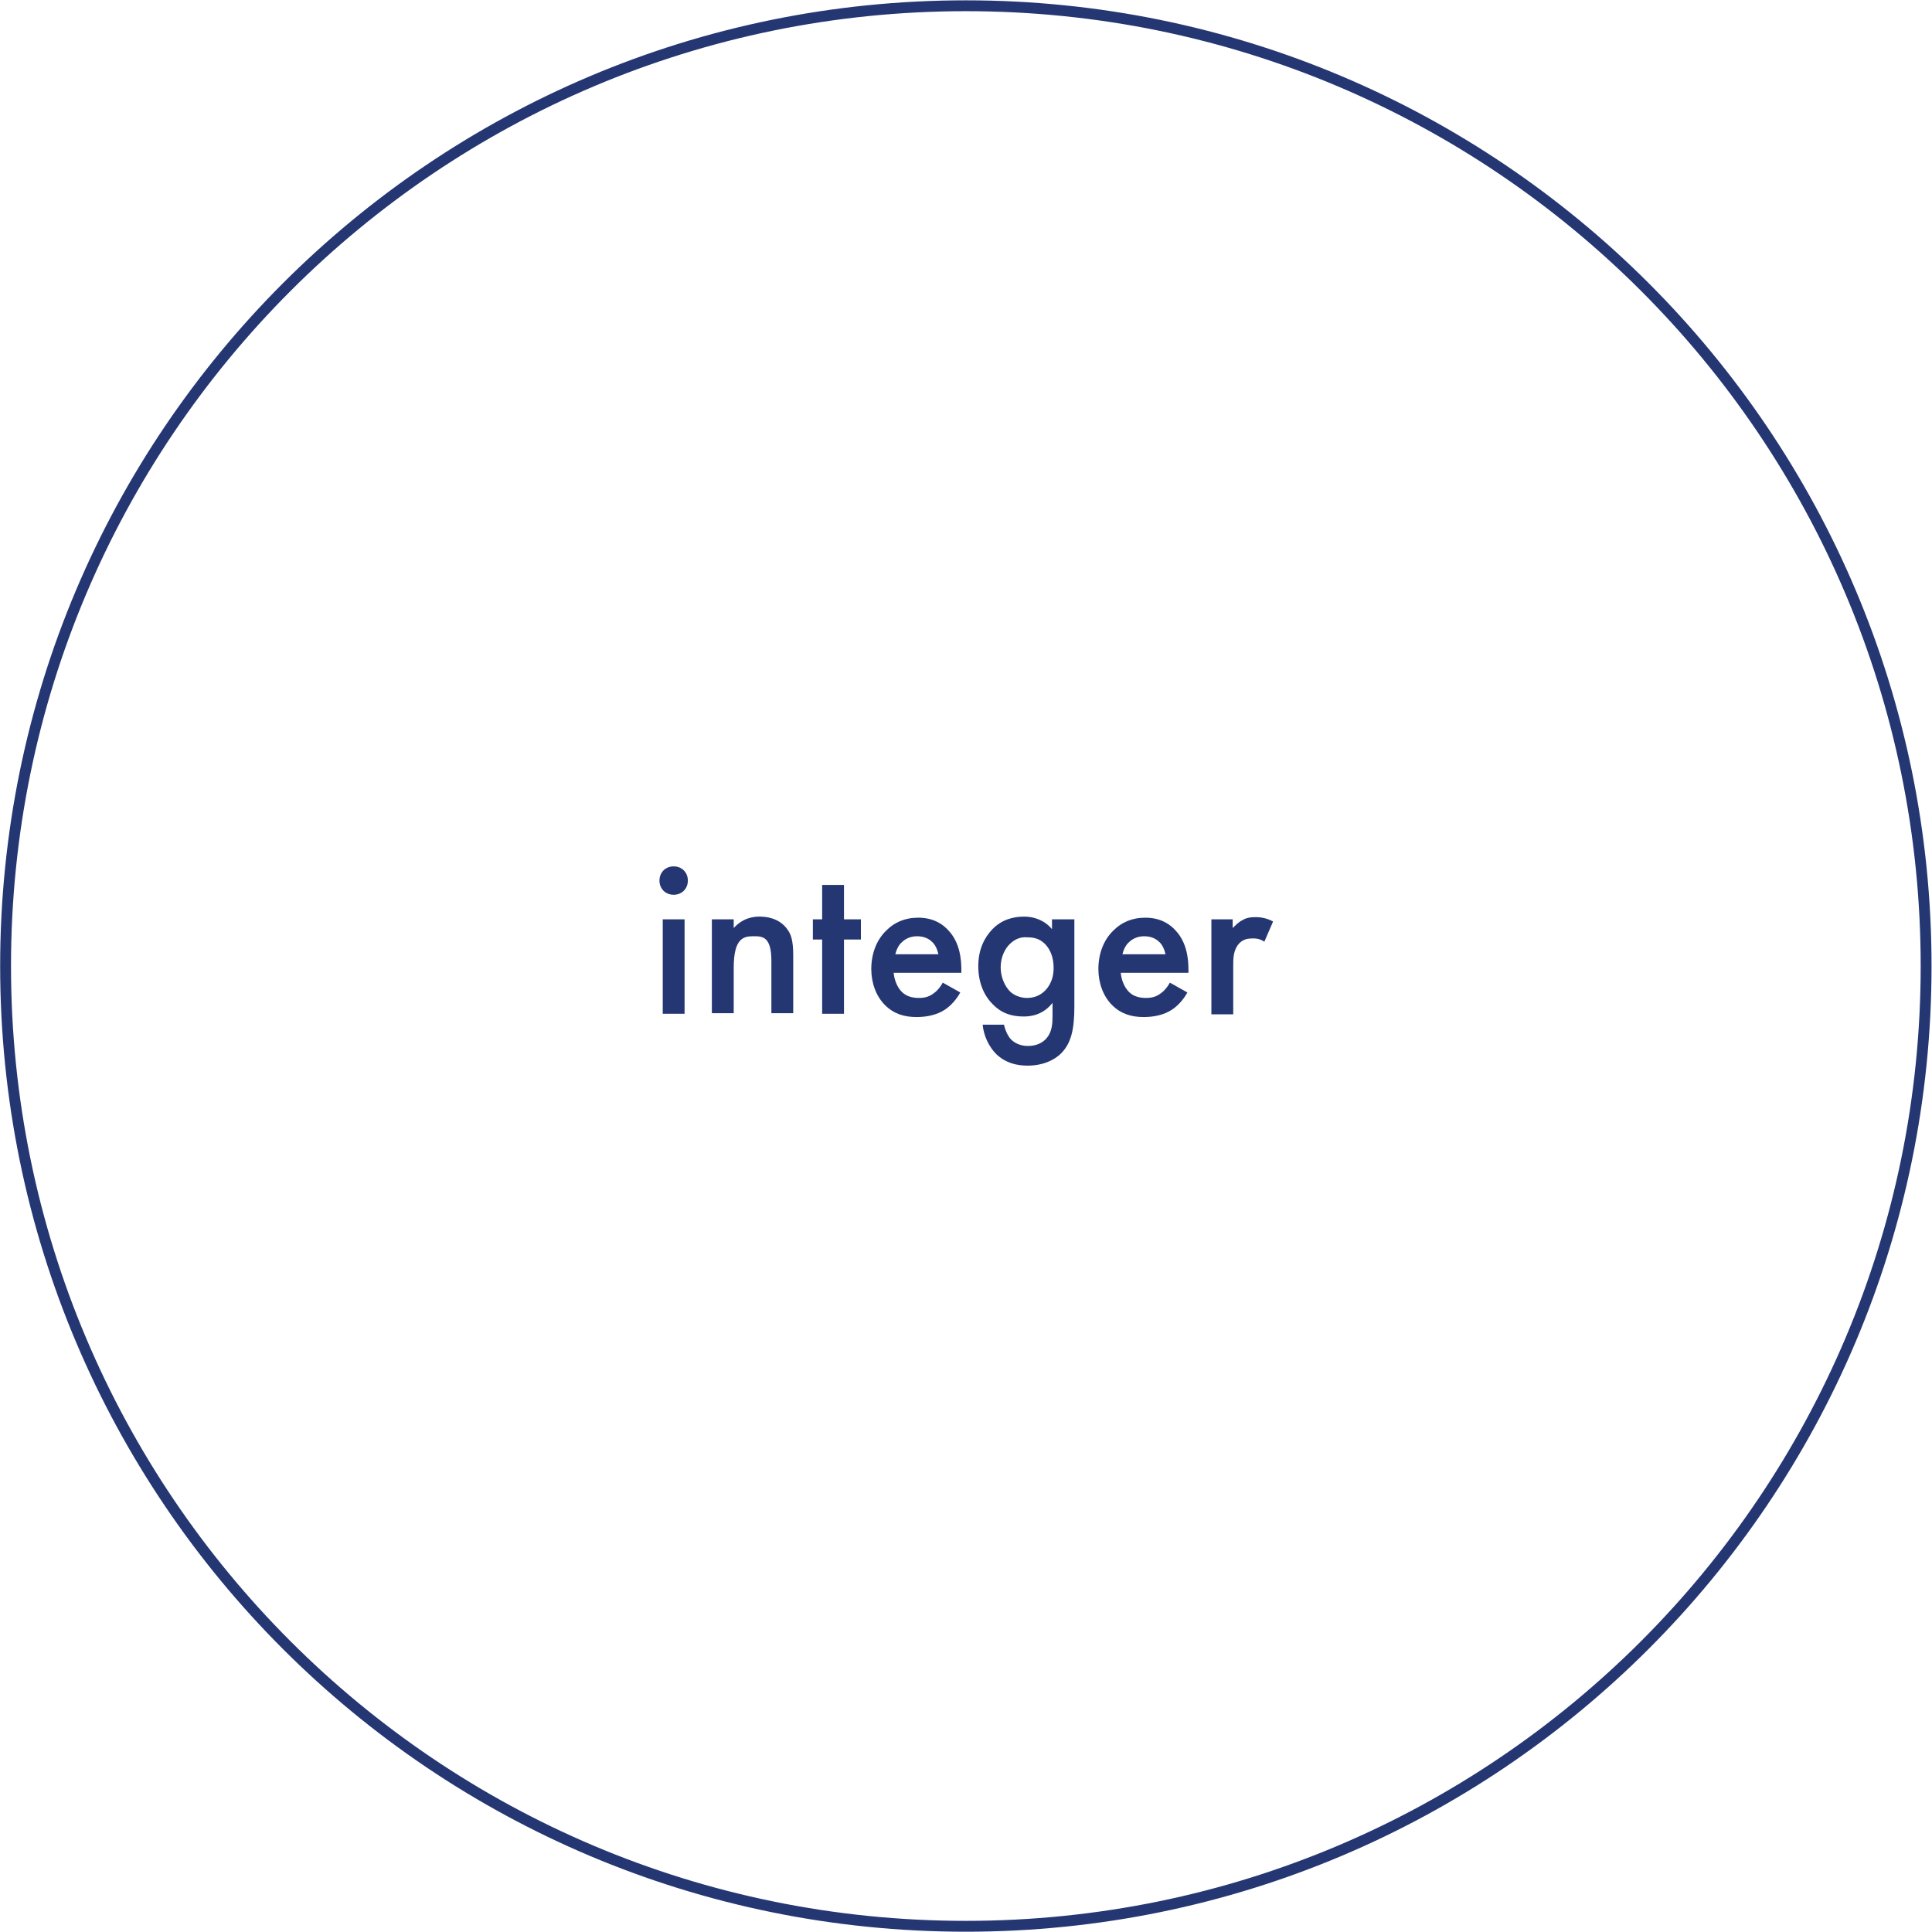 <?xml version="1.0" encoding="utf-8"?>
<!-- Generator: Adobe Illustrator 25.0.0, SVG Export Plug-In . SVG Version: 6.00 Build 0)  -->
<svg version="1.1" id="Ebene_1" xmlns="http://www.w3.org/2000/svg" xmlns:xlink="http://www.w3.org/1999/xlink" x="0px" y="0px"
	 width="353.9px" height="353.9px" viewBox="0 0 353.9 353.9" style="enable-background:new 0 0 353.9 353.9;" xml:space="preserve"
	>
<style type="text/css">
	.st0{fill:none;stroke:#253773;stroke-width:1.989;}
	.st1{fill:#253773;}
</style>
<g id="Gruppe_327" transform="translate(0.23 187.424)">
	<g>
		<g id="Gruppe_326" transform="translate(-0.23 -187.424)">
			<g id="Gruppe_325" transform="translate(19.822 15.854)">
				<path id="Pfad_495" class="st0" d="M157.1,337c97.2,0,175.9-78.8,175.9-175.9c0-97.2-78.8-175.9-175.9-175.9
					C59.9-14.8-18.8,64-18.8,161.1C-18.8,258.3,59.9,337,157.1,337L157.1,337z"/>
			</g>
		</g>
	</g>
</g>
<g>
	<path class="st1" d="M123.4,158.7c1.5,0,2.6,1.1,2.6,2.6c0,1.5-1.1,2.6-2.6,2.6s-2.6-1.1-2.6-2.6
		C120.8,159.8,121.9,158.7,123.4,158.7z M125.4,168.4v17.3h-4v-17.3H125.4z"/>
	<path class="st1" d="M130.4,168.4h4v1.6c1.7-1.9,3.7-2.1,4.7-2.1c3.2,0,4.6,1.6,5.1,2.3c0.7,0.9,1.1,2.1,1.1,4.8v10.6h-4v-9.6
		c0-4.4-1.6-4.5-3.2-4.5c-1.8,0-3.7,0.2-3.7,5.8v8.3h-4V168.4z"/>
	<path class="st1" d="M154.6,172.1v13.6h-4v-13.6h-1.7v-3.7h1.7v-6.3h4v6.3h3.1v3.7H154.6z"/>
	<path class="st1" d="M175.9,181.8c-0.7,1.3-1.8,2.5-2.9,3.2c-1.4,0.9-3.2,1.3-5.1,1.3c-2.3,0-4.2-0.6-5.8-2.2
		c-1.6-1.6-2.5-4-2.5-6.6c0-2.7,0.9-5.3,2.8-7.1c1.4-1.4,3.3-2.3,5.8-2.3c2.8,0,4.5,1.2,5.5,2.3c2.2,2.3,2.4,5.5,2.4,7.3v0.5h-12.4
		c0.1,1.2,0.6,2.6,1.5,3.5c0.9,0.9,2.1,1.1,3.1,1.1c1.1,0,1.9-0.2,2.8-0.9c0.7-0.5,1.2-1.2,1.6-1.9L175.9,181.8z M171.9,174.8
		c-0.2-0.9-0.6-1.8-1.2-2.3c-0.5-0.5-1.4-1-2.7-1c-1.4,0-2.3,0.6-2.8,1.1c-0.6,0.5-1,1.4-1.2,2.2H171.9z"/>
	<path class="st1" d="M192.8,168.4h4v15.9c0,4.1-0.5,7-2.8,9c-1.1,0.9-2.9,1.9-5.8,1.9c-2,0-4-0.5-5.7-2.1c-1.3-1.3-2.3-3.3-2.5-5.4
		h3.9c0.2,0.9,0.7,2.1,1.3,2.7c0.5,0.5,1.5,1.2,3.1,1.2c1.7,0,2.7-0.7,3.2-1.2c1.3-1.3,1.3-3.1,1.3-4.4v-2.3
		c-1.8,2.3-4.1,2.5-5.3,2.5c-2.2,0-4.1-0.6-5.7-2.3c-1.6-1.6-2.6-4-2.6-6.9c0-3.2,1.2-5.3,2.5-6.7c1.7-1.8,3.8-2.4,5.9-2.4
		c1.7,0,3.7,0.6,5.1,2.3V168.4z M185.1,172.8c-1,0.9-1.8,2.5-1.8,4.4c0,1.7,0.7,3.4,1.7,4.4c0.7,0.7,1.9,1.2,3.1,1.2
		c1.3,0,2.4-0.4,3.4-1.4c1.2-1.3,1.5-2.8,1.5-4.1c0-1.9-0.6-3.4-1.6-4.4c-1-1-2.1-1.2-3.2-1.2C187.1,171.6,186.1,171.9,185.1,172.8z
		"/>
	<path class="st1" d="M217.5,181.8c-0.7,1.3-1.8,2.5-2.9,3.2c-1.4,0.9-3.2,1.3-5.1,1.3c-2.3,0-4.2-0.6-5.8-2.2
		c-1.6-1.6-2.5-4-2.5-6.6c0-2.7,0.9-5.3,2.8-7.1c1.4-1.4,3.3-2.3,5.8-2.3c2.8,0,4.5,1.2,5.5,2.3c2.2,2.3,2.4,5.5,2.4,7.3v0.5h-12.4
		c0.1,1.2,0.6,2.6,1.5,3.5c0.9,0.9,2.1,1.1,3.1,1.1c1.1,0,1.9-0.2,2.8-0.9c0.7-0.5,1.2-1.2,1.6-1.9L217.5,181.8z M213.5,174.8
		c-0.2-0.9-0.6-1.8-1.2-2.3c-0.5-0.5-1.4-1-2.7-1c-1.4,0-2.3,0.6-2.8,1.1c-0.6,0.5-1,1.4-1.2,2.2H213.5z"/>
	<path class="st1" d="M221.8,168.4h4v1.6c0.5-0.5,1.1-1.1,1.7-1.4c0.8-0.5,1.6-0.6,2.5-0.6c1,0,2.1,0.2,3.2,0.8l-1.6,3.7
		c-0.9-0.6-1.6-0.6-2.1-0.6c-0.9,0-1.7,0.1-2.5,0.9c-1.1,1.2-1.1,2.8-1.1,4v9h-4V168.4z"/>
</g>
</svg>
